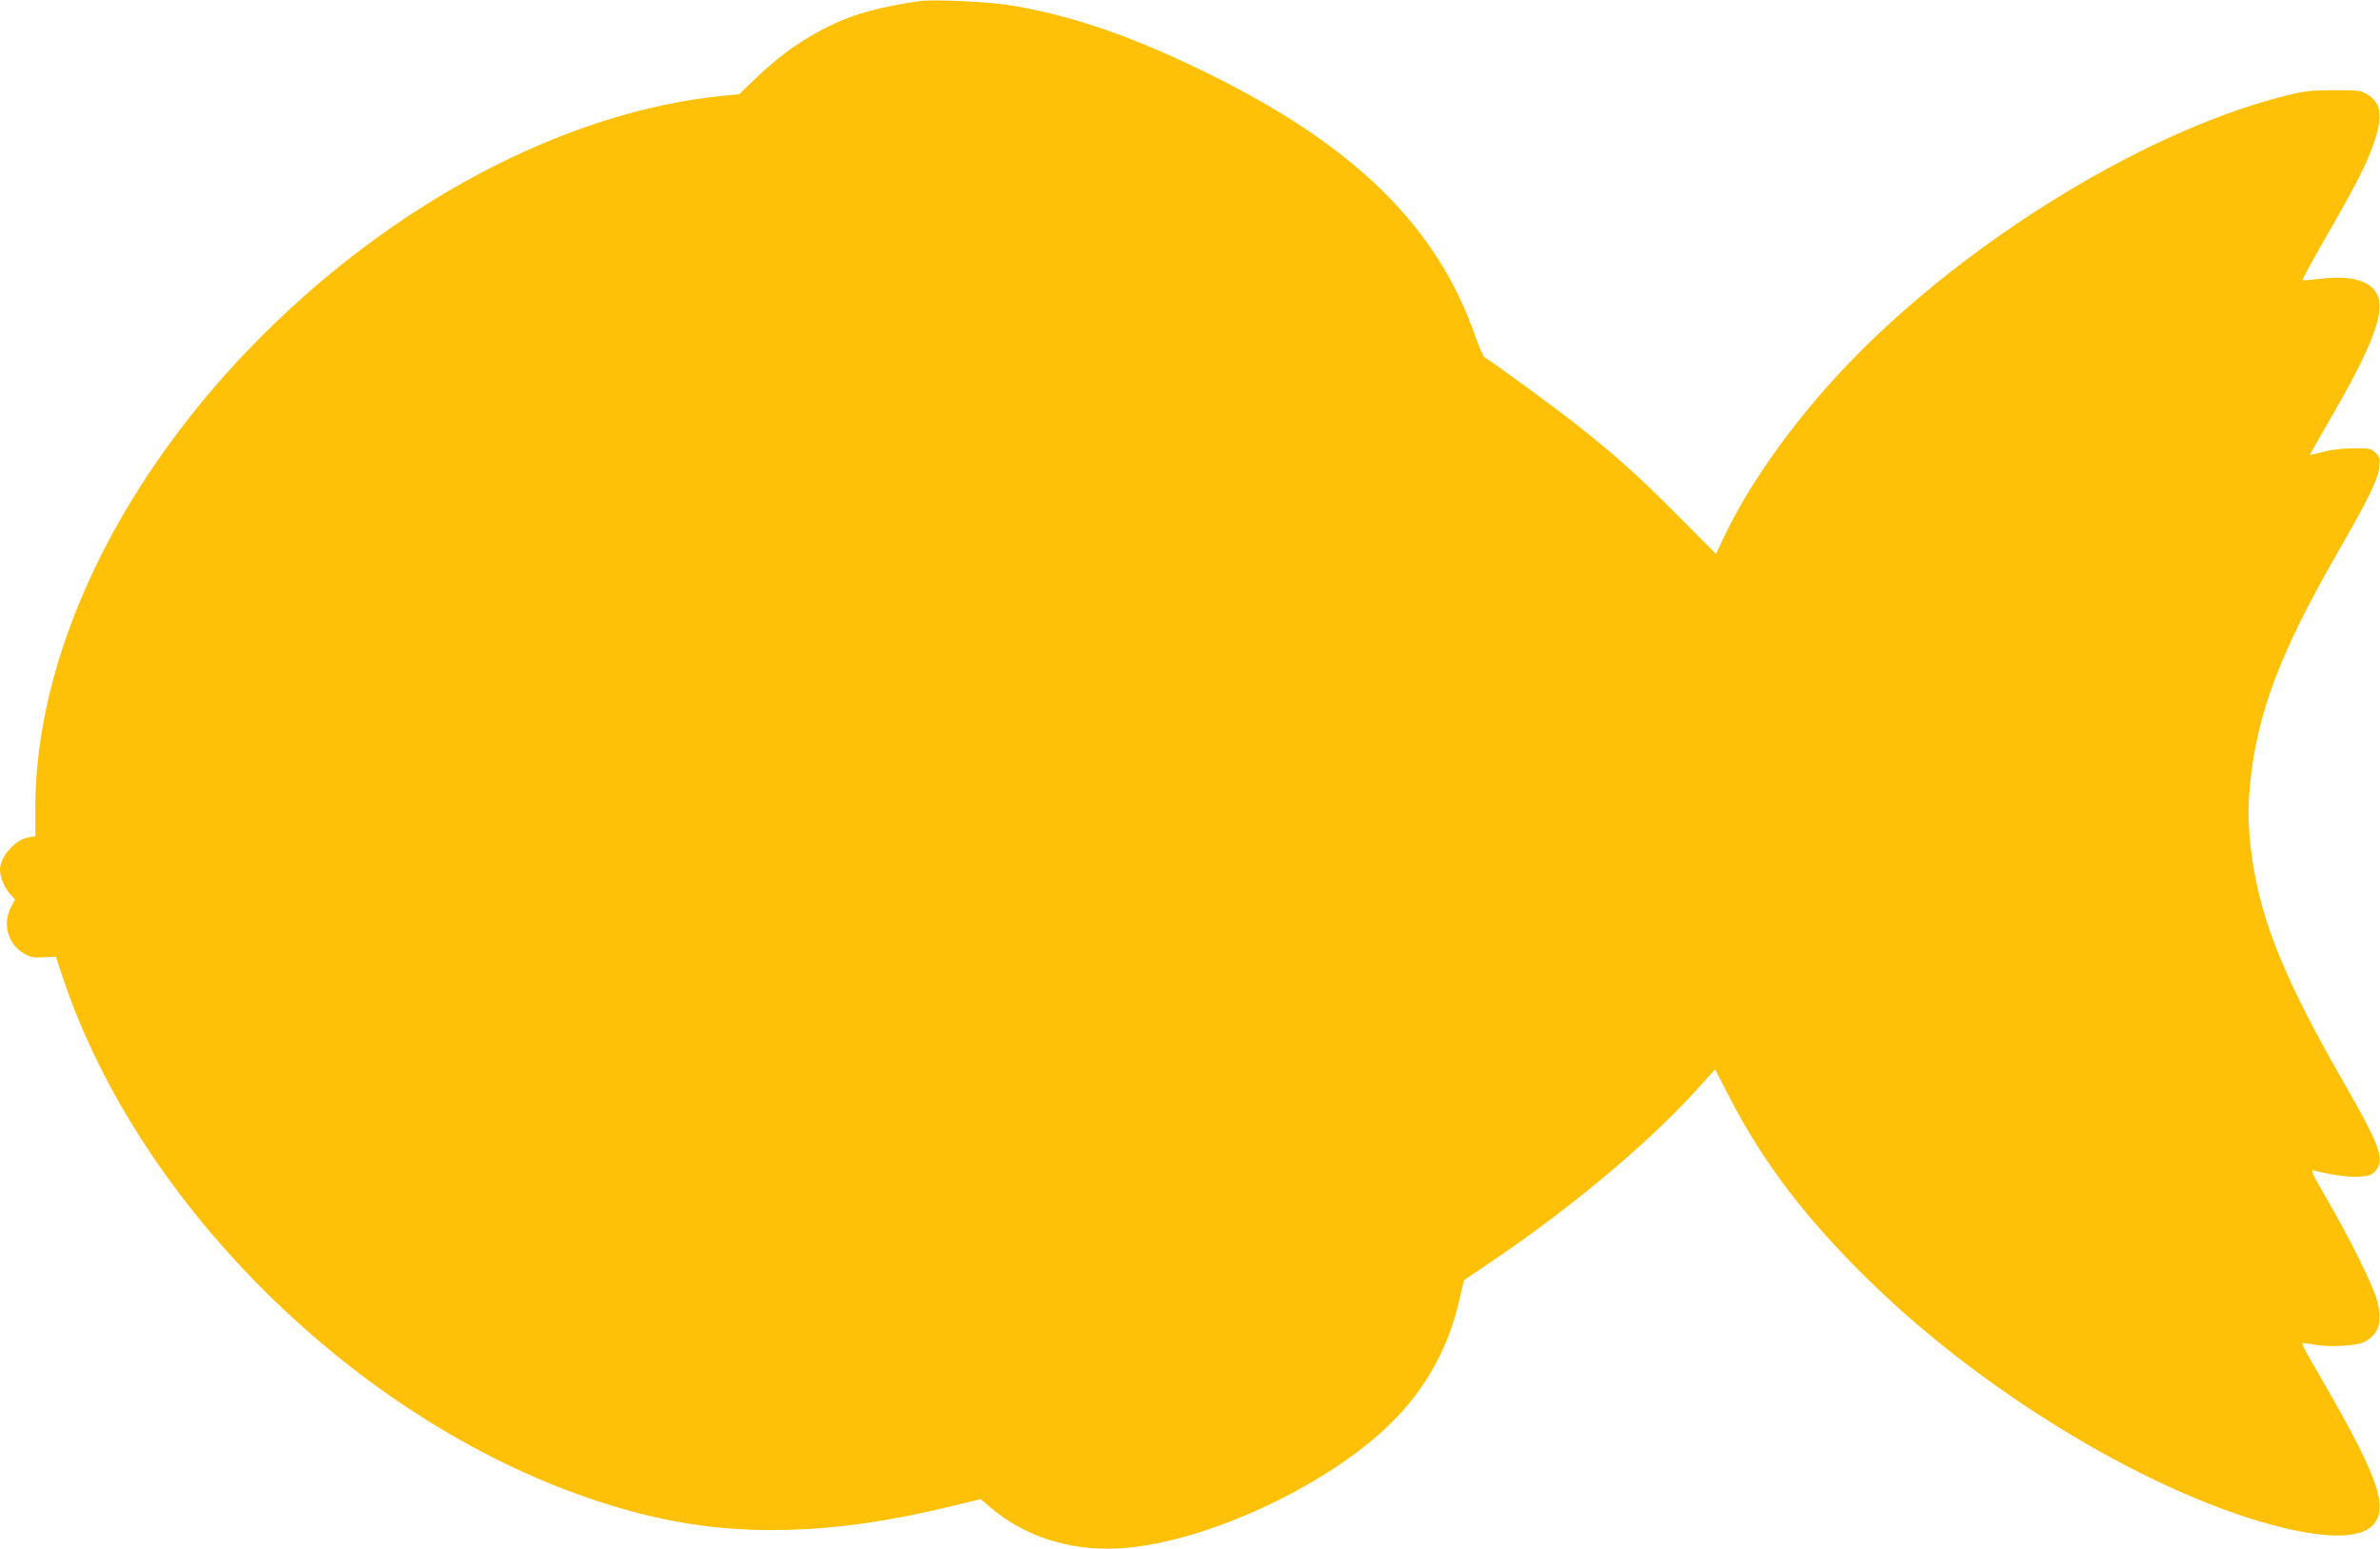 <?xml version="1.0" standalone="no"?>
<!DOCTYPE svg PUBLIC "-//W3C//DTD SVG 20010904//EN"
 "http://www.w3.org/TR/2001/REC-SVG-20010904/DTD/svg10.dtd">
<svg version="1.0" xmlns="http://www.w3.org/2000/svg"
 width="1280pt" height="833pt" viewBox="0 0 1280 833"
 preserveAspectRatio="xMidYMid meet">
<g transform="translate(0,833) scale(0.1,-0.1)"
fill="#ffc107" stroke="none">
<path d="M4945 8324 c-301 -44 -462 -102 -675 -245 -51 -34 -139 -106 -194
-159 l-101 -97 -75 -7 c-862 -82 -1811 -586 -2555 -1357 -730 -757 -1155
-1667 -1155 -2475 l0 -151 -40 -7 c-68 -11 -149 -104 -150 -171 0 -40 22 -96
51 -129 l30 -34 -23 -43 c-46 -89 -14 -199 72 -248 34 -19 53 -22 106 -19 l64
3 45 -133 c412 -1209 1568 -2349 2819 -2778 380 -130 704 -182 1080 -171 277
8 557 49 890 131 l140 34 52 -44 c183 -157 427 -235 690 -221 466 25 1157 350
1494 703 172 180 285 393 340 639 l23 100 136 92 c431 290 847 637 1111 927
l104 115 76 -147 c185 -359 417 -662 761 -997 632 -616 1536 -1154 2214 -1320
260 -63 433 -56 493 20 79 100 15 270 -322 848 -38 64 -67 120 -64 122 2 3 31
0 64 -6 77 -15 230 -7 269 14 78 40 99 105 71 218 -20 80 -145 332 -270 548
-80 136 -92 162 -73 157 86 -23 188 -38 244 -34 57 4 69 8 90 33 51 59 23 134
-179 486 -302 526 -431 839 -482 1169 -24 153 -29 276 -16 410 36 386 159 714
470 1255 165 286 219 395 226 462 6 46 4 54 -19 77 -24 24 -32 26 -119 25 -56
0 -121 -7 -163 -19 -38 -10 -71 -17 -72 -16 -1 1 41 76 94 166 246 423 315
606 266 700 -37 71 -141 100 -300 81 -52 -6 -98 -10 -100 -7 -2 2 56 110 131
239 165 288 218 392 256 507 46 137 36 206 -36 251 -37 23 -48 24 -184 24
-131 -1 -158 -4 -274 -34 -779 -199 -1781 -829 -2404 -1510 -260 -285 -477
-596 -604 -867 l-39 -83 -207 208 c-212 213 -324 314 -539 484 -107 86 -458
342 -497 364 -8 4 -31 55 -51 113 -204 589 -645 1024 -1430 1411 -408 201
-724 311 -1060 369 -115 20 -425 35 -500 24z"/>
</g>
</svg>
